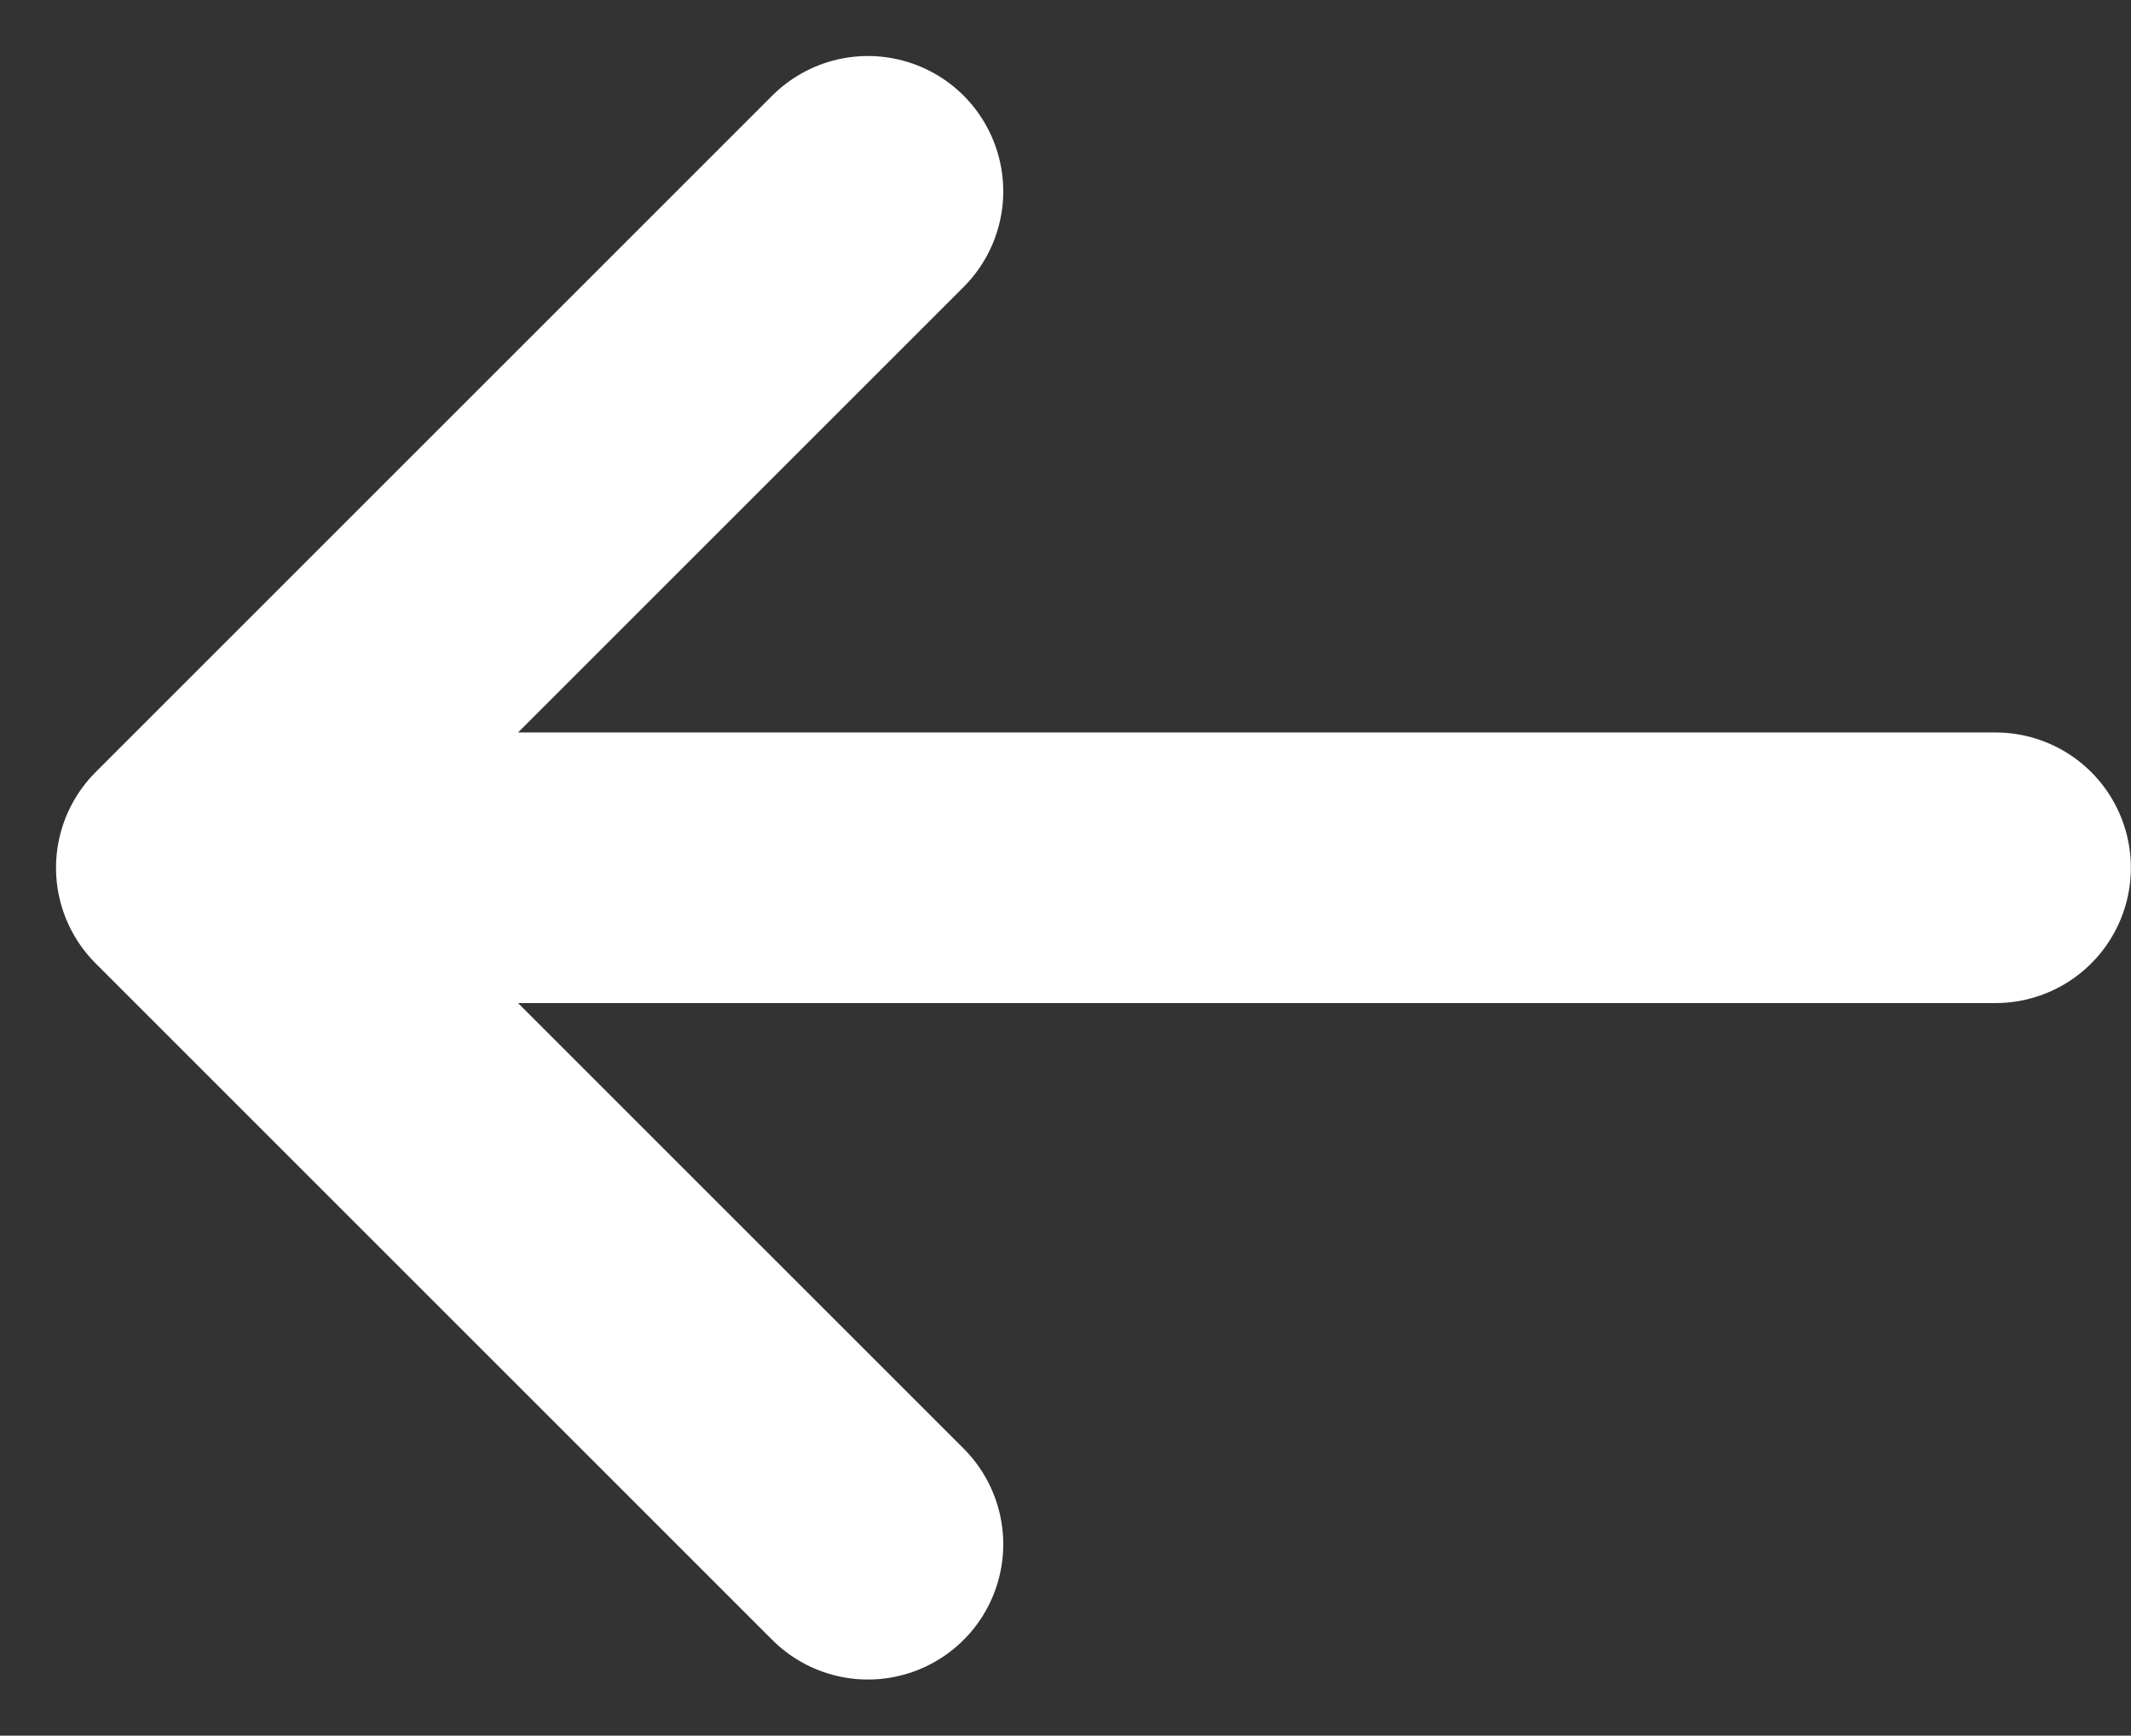 <svg xmlns="http://www.w3.org/2000/svg" width="15.748" height="12.829" viewBox="0 0 15.748 12.829">
  <rect x="0" y="0" width="15.748" height="12.829" fill="#333333" stroke="none"/>
  <g id="arrow-left_outline" transform="translate(-6.586 -10.586)">
    <path id="Tracé_1" data-name="Tracé 1" d="M8,17H21.333M8,17l5-5M8,17l5,5" fill="none" stroke="#fff" stroke-linecap="round" stroke-linejoin="round" stroke-width="2"/>
  </g>
</svg>
